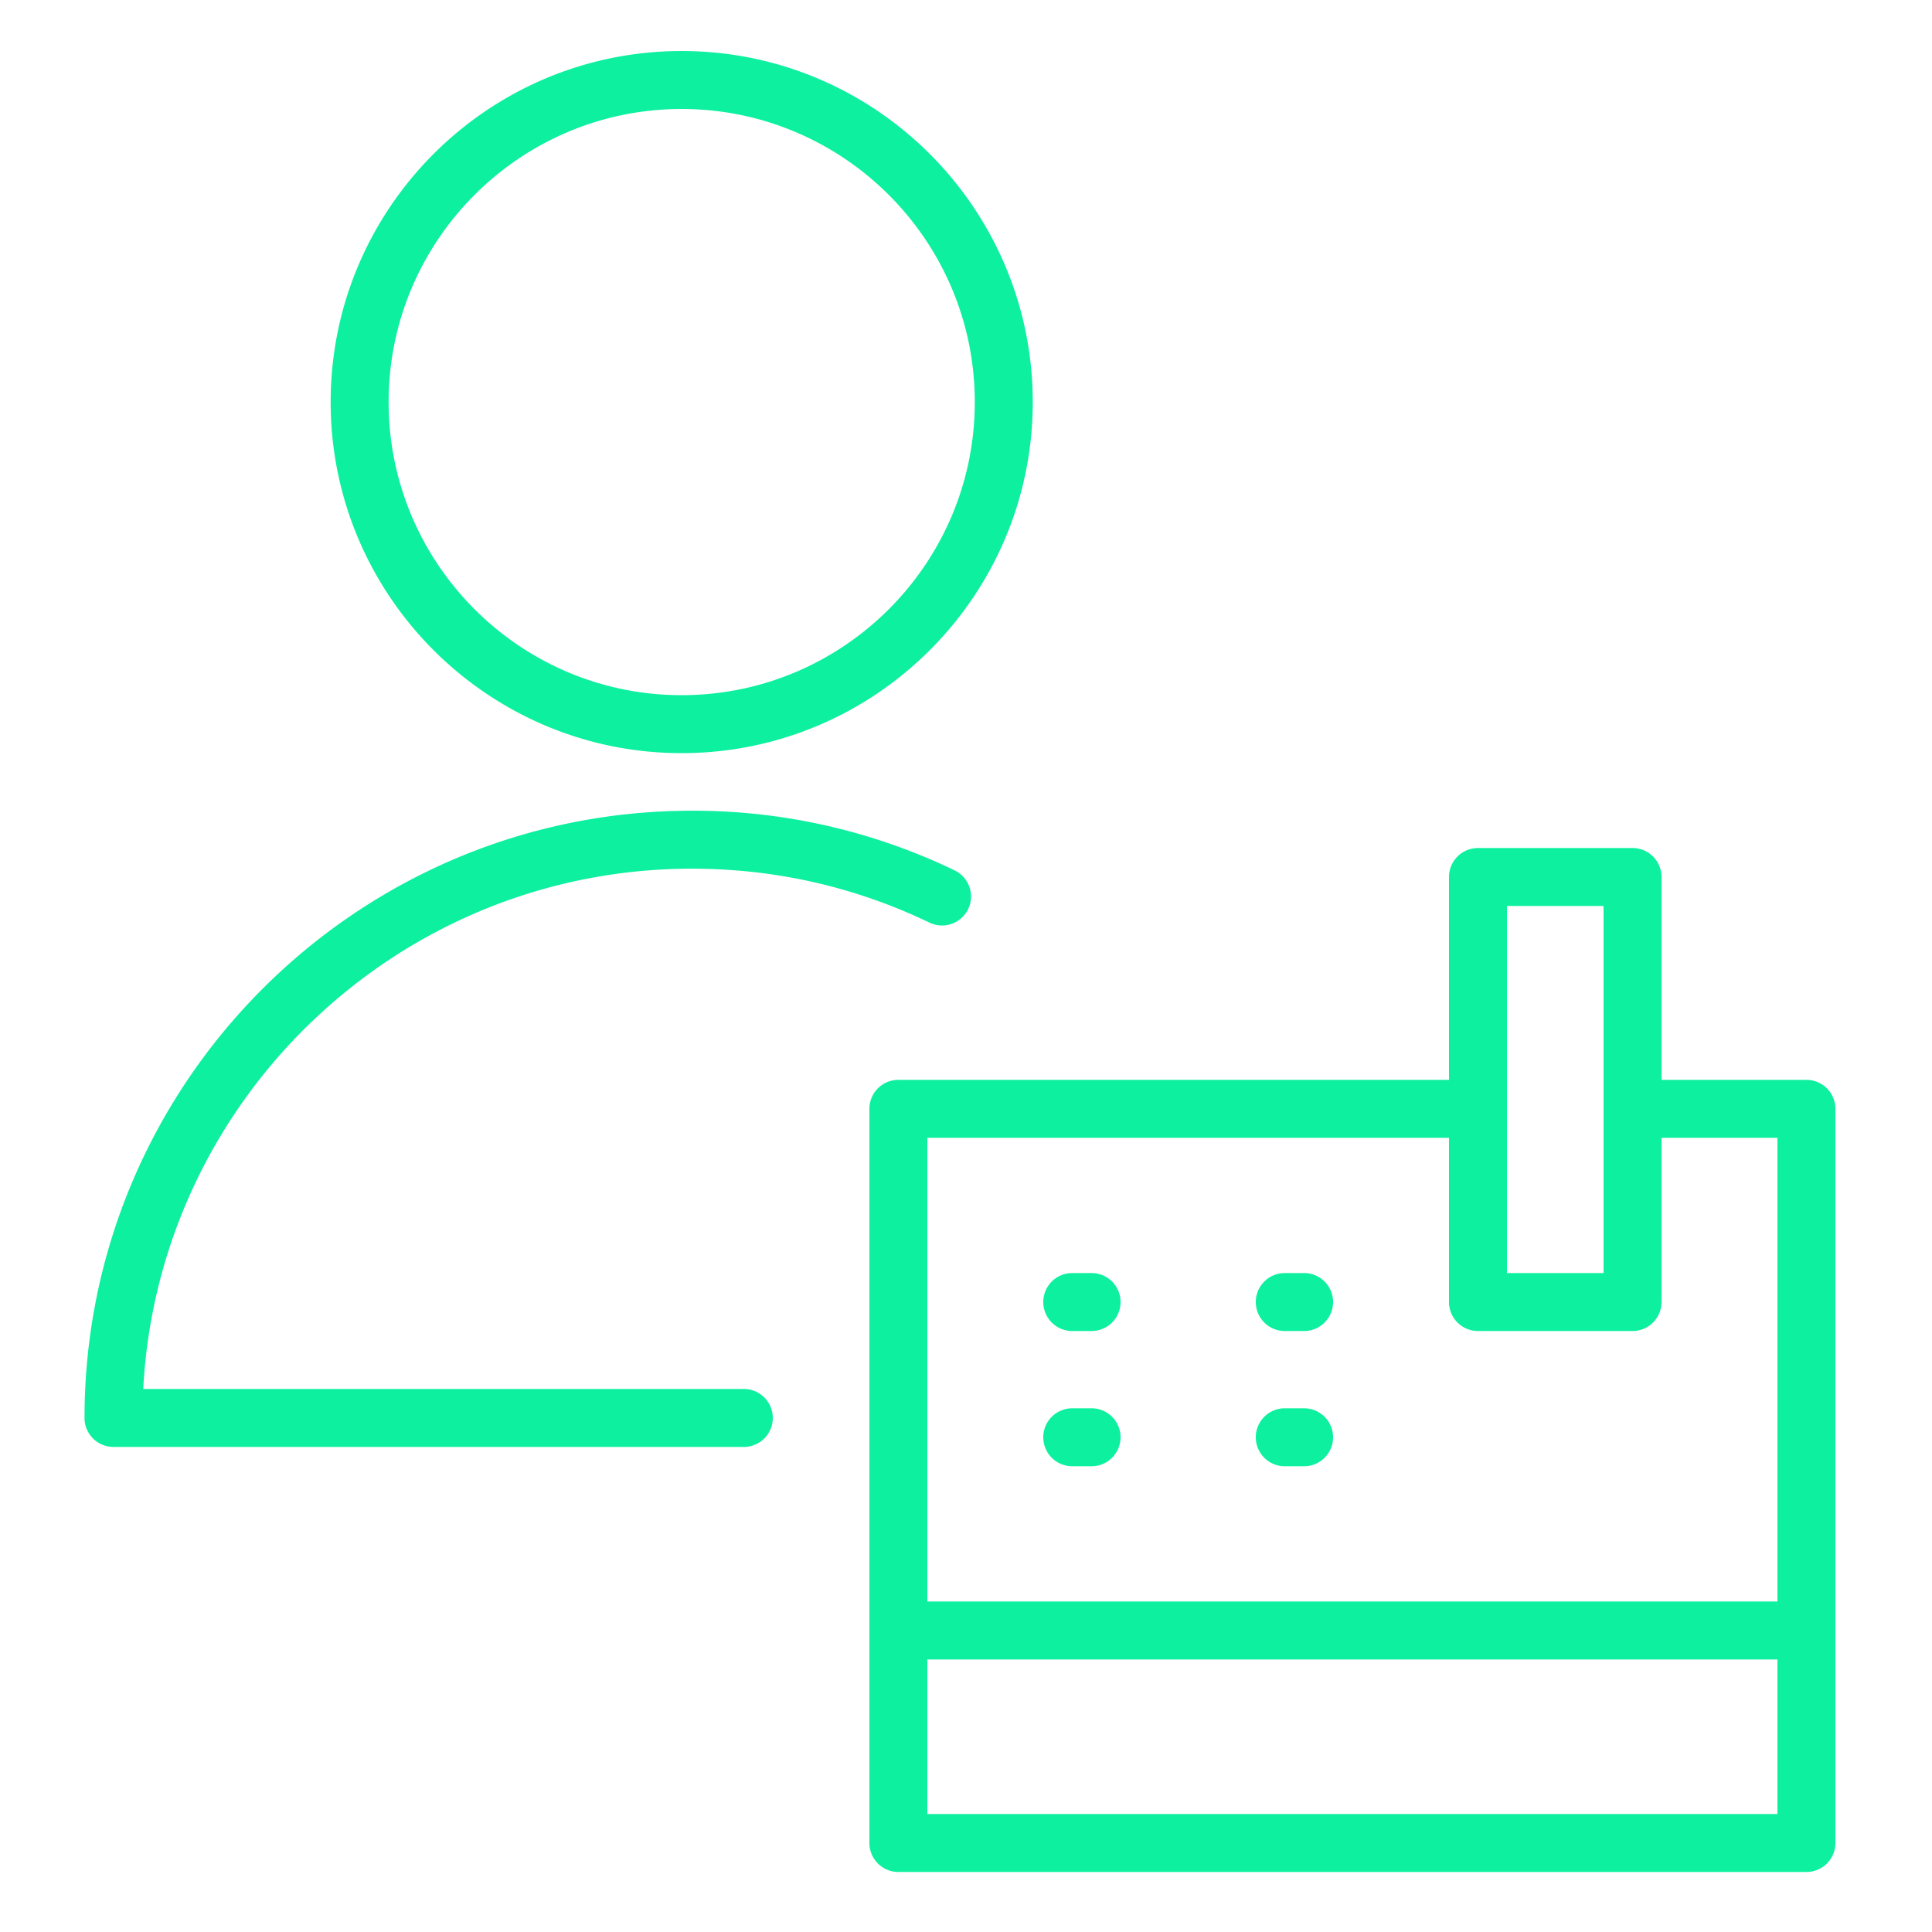 <?xml version="1.0" encoding="UTF-8"?> <svg xmlns="http://www.w3.org/2000/svg" viewBox="0 0 100 100" fill-rule="evenodd"><path d="M38.5 71.893H7.414c.783-14.982 13.219-26.93 28.393-26.93 4.31 0 8.449.939 12.303 2.792a1.5 1.5 0 0 0 1.3-2.704 31.145 31.145 0 0 0-13.603-3.088c-17.332 0-31.432 14.1-31.432 31.43a1.5 1.5 0 0 0 1.5 1.5H38.5a1.5 1.5 0 1 0 0-3zm-3.219-32.911c10.021 0 18.174-8.152 18.174-18.171s-8.153-18.17-18.174-18.17c-10.017 0-18.166 8.151-18.166 18.17s8.15 18.171 18.166 18.171zm0-33.341c8.367 0 15.174 6.805 15.174 15.17 0 8.366-6.807 15.171-15.174 15.171-8.363 0-15.166-6.806-15.166-15.171 0-8.365 6.803-15.17 15.166-15.17z" fill="#0cf09f"></path><path d="M93.5 55.893H86v-10.5a1.5 1.5 0 0 0-1.5-1.5h-8a1.5 1.5 0 0 0-1.5 1.5v10.5H46.5a1.5 1.5 0 0 0-1.5 1.5v38a1.5 1.5 0 0 0 1.5 1.5h47a1.5 1.5 0 0 0 1.5-1.5v-38a1.5 1.5 0 0 0-1.5-1.5zm-15.5-9h5v19h-5v-19zm-3 12v8.5a1.5 1.5 0 0 0 1.5 1.5h8a1.5 1.5 0 0 0 1.5-1.5v-8.5h6v24H48v-24h27zm-27 35v-8h44v8H48z" fill="#0cf09f"></path><path d="M66.5 68.893h1a1.5 1.5 0 1 0 0-3h-1a1.5 1.5 0 1 0 0 3zm0 7h1a1.5 1.5 0 1 0 0-3h-1a1.5 1.5 0 1 0 0 3zm-11-7h1a1.5 1.5 0 1 0 0-3h-1a1.5 1.5 0 1 0 0 3zm0 7h1a1.5 1.5 0 1 0 0-3h-1a1.5 1.5 0 1 0 0 3z" fill="#0cf09f"></path></svg> 